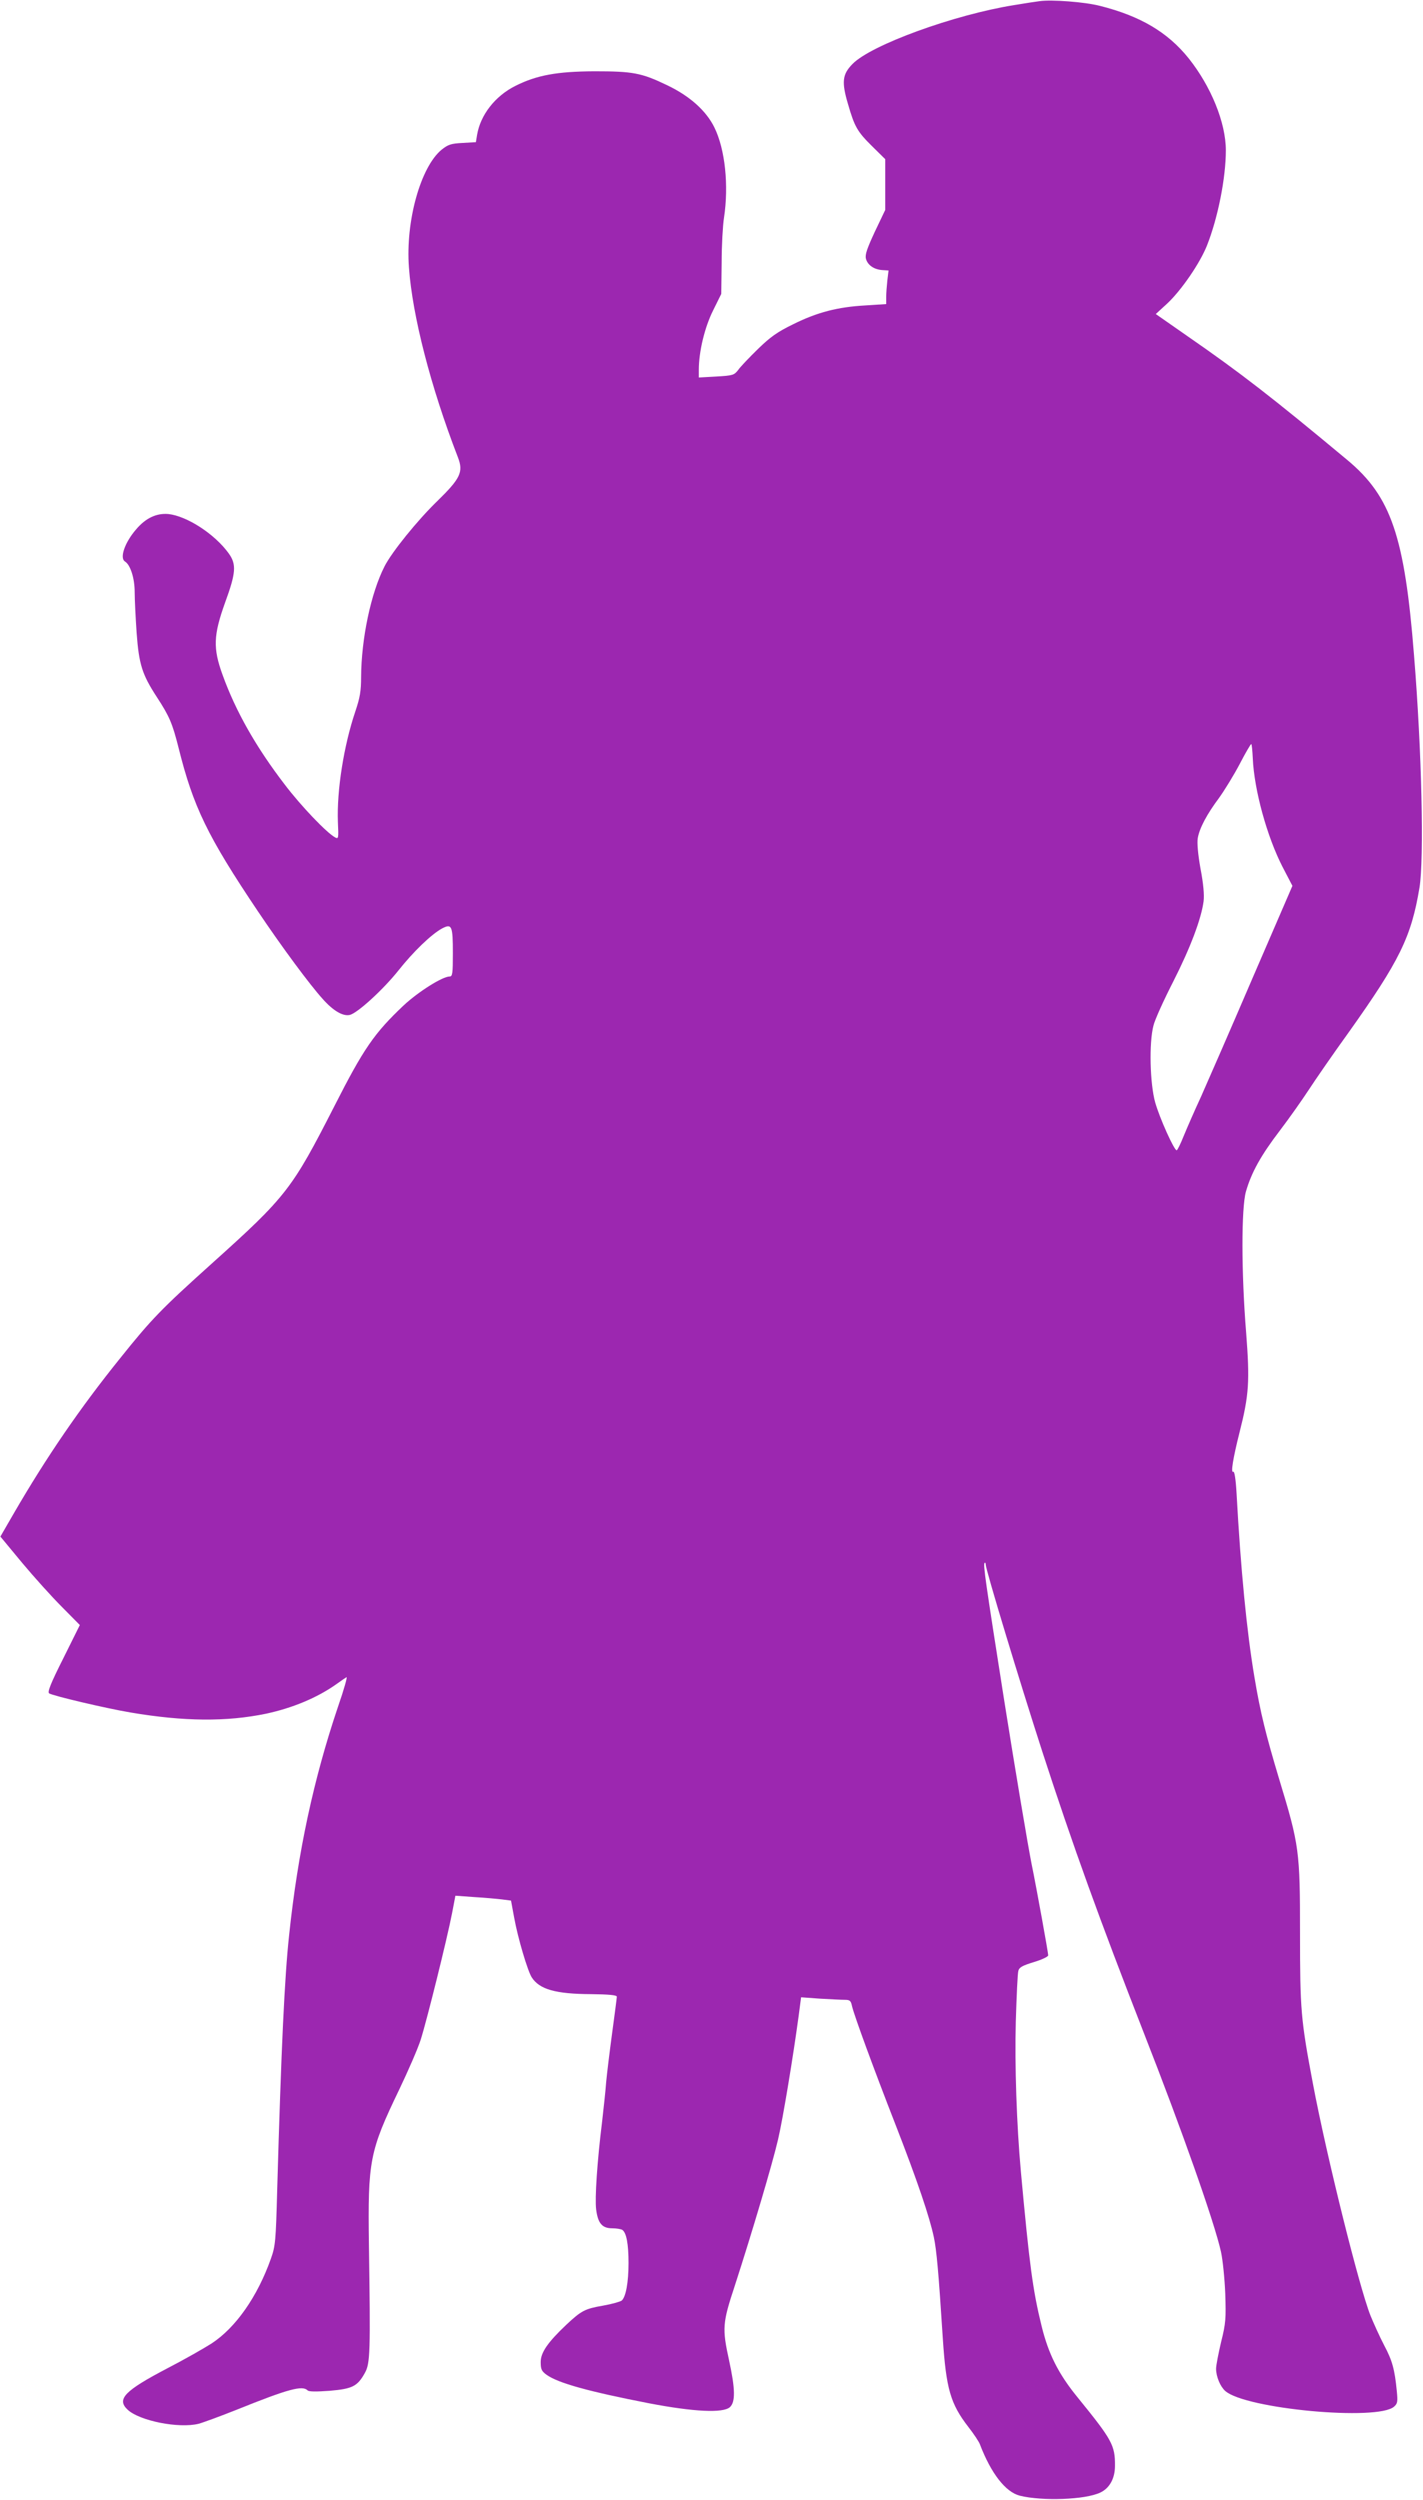 <?xml version="1.0" standalone="no"?>
<!DOCTYPE svg PUBLIC "-//W3C//DTD SVG 20010904//EN"
 "http://www.w3.org/TR/2001/REC-SVG-20010904/DTD/svg10.dtd">
<svg version="1.0" xmlns="http://www.w3.org/2000/svg"
 width="729pt" height="1280pt" viewBox="0 0 729 1280"
 preserveAspectRatio="xMidYMid meet">
<g transform="translate(0,1280) scale(0.1,-0.1)"
fill="#9c27b0" stroke="none">
<path d="M5325 12794 c-16 -2 -75 -11 -129 -20 -307 -49 -734 -204 -829 -302
-52 -53 -56 -92 -23 -204 34 -118 48 -142 125 -218 l66 -65 0 -130 0 -130 -53
-111 c-40 -86 -51 -118 -46 -138 8 -33 41 -56 84 -59 l32 -2 -6 -50 c-3 -27
-6 -66 -6 -86 l0 -36 -107 -7 c-142 -8 -246 -35 -369 -96 -82 -40 -116 -64
-181 -127 -44 -43 -90 -91 -101 -107 -21 -27 -27 -29 -112 -34 l-90 -5 0 40
c0 92 30 217 73 303 l42 85 2 160 c0 88 6 192 12 230 25 165 6 350 -49 462
-42 86 -127 162 -243 217 -131 63 -175 71 -372 71 -192 -1 -296 -20 -405 -75
-104 -52 -179 -149 -196 -251 l-6 -37 -69 -4 c-58 -3 -73 -8 -106 -34 -108
-88 -186 -366 -168 -604 18 -248 111 -610 251 -972 29 -75 13 -108 -107 -225
-101 -98 -232 -260 -269 -333 -70 -137 -119 -371 -120 -566 0 -73 -6 -107 -30
-178 -59 -175 -95 -404 -89 -565 4 -84 3 -88 -14 -79 -43 23 -174 160 -257
269 -149 194 -253 378 -320 564 -49 135 -47 202 13 369 56 153 59 196 19 252
-72 100 -215 192 -310 202 -61 5 -116 -21 -165 -79 -58 -67 -85 -146 -57 -164
28 -17 50 -86 50 -157 0 -40 5 -135 10 -210 12 -160 28 -211 102 -325 66 -101
81 -136 113 -263 75 -301 148 -452 406 -836 123 -183 265 -375 332 -449 54
-61 104 -90 139 -82 40 10 169 128 247 225 79 100 171 188 226 218 50 26 55
14 55 -128 0 -102 -2 -118 -16 -118 -37 0 -161 -78 -237 -149 -150 -142 -204
-220 -354 -515 -217 -425 -246 -463 -628 -806 -258 -232 -308 -283 -472 -488
-203 -252 -375 -503 -541 -789 l-70 -121 111 -134 c61 -73 153 -175 204 -226
l92 -93 -85 -171 c-66 -131 -82 -173 -72 -179 21 -13 293 -77 418 -98 272 -46
490 -48 693 -6 135 29 260 81 357 149 25 18 50 35 55 38 6 4 -13 -64 -43 -150
-125 -370 -206 -745 -251 -1172 -23 -214 -40 -569 -61 -1305 -7 -261 -9 -285
-32 -350 -69 -195 -180 -353 -303 -434 -39 -25 -139 -82 -224 -126 -224 -117
-265 -160 -207 -214 61 -57 262 -97 363 -72 26 7 115 40 198 73 261 105 334
125 361 98 7 -7 45 -7 113 -2 117 10 142 23 180 91 28 50 29 106 21 656 -6
432 3 479 155 795 46 96 96 211 110 255 30 93 136 519 161 649 l17 89 97 -7
c53 -3 117 -9 142 -12 l46 -6 16 -87 c19 -105 69 -273 90 -306 40 -62 123 -85
304 -86 92 -1 132 -5 132 -13 0 -6 -11 -90 -24 -186 -13 -96 -27 -211 -31
-255 -3 -44 -13 -132 -20 -195 -26 -210 -38 -395 -31 -453 9 -72 31 -97 83
-97 21 0 44 -4 51 -8 21 -14 32 -72 32 -170 0 -99 -14 -174 -35 -192 -8 -6
-51 -18 -96 -26 -92 -16 -110 -25 -188 -98 -95 -90 -131 -142 -131 -191 0 -37
5 -47 30 -65 60 -43 217 -86 525 -146 230 -44 379 -51 414 -20 29 26 28 93 -4
240 -36 165 -34 190 30 384 88 271 194 629 221 747 25 106 78 429 105 629 l13
99 95 -7 c53 -3 110 -6 128 -6 27 0 32 -4 38 -33 11 -47 109 -315 223 -607
111 -285 174 -471 196 -575 14 -67 24 -174 46 -519 17 -257 39 -334 130 -452
29 -37 56 -78 60 -90 57 -149 131 -244 204 -263 116 -29 336 -21 413 16 47 22
75 72 75 136 1 106 -14 133 -192 352 -98 120 -149 222 -184 365 -45 183 -62
311 -106 790 -22 244 -32 544 -26 770 4 129 9 245 13 258 4 18 20 27 79 45 43
13 74 28 74 35 0 13 -58 335 -85 467 -19 95 -85 488 -140 835 -96 610 -109
699 -101 707 3 4 6 -1 6 -9 0 -25 171 -590 290 -958 157 -483 292 -856 520
-1440 197 -502 362 -971 395 -1120 9 -41 19 -138 22 -215 4 -127 3 -150 -21
-246 -14 -59 -26 -121 -26 -138 0 -40 21 -91 47 -114 104 -92 782 -155 865
-80 18 16 19 26 14 78 -11 113 -23 157 -65 236 -23 44 -54 113 -70 152 -59
149 -226 822 -295 1188 -62 329 -66 376 -66 772 0 418 -4 449 -105 781 -70
233 -98 345 -129 531 -39 232 -70 550 -91 937 -4 73 -11 116 -17 112 -14 -9
-1 70 32 201 49 193 53 262 34 511 -25 308 -25 638 -1 723 28 97 76 184 173
311 48 63 115 158 149 210 34 52 125 184 203 292 262 368 322 490 364 743 24
148 12 698 -28 1190 -48 610 -118 813 -341 999 -383 319 -548 447 -820 635
l-162 113 60 55 c71 67 165 203 202 295 56 141 97 346 97 488 0 142 -76 328
-191 472 -107 133 -247 216 -454 268 -77 20 -248 33 -310 24z m1093 -3877 c7
-162 73 -402 153 -557 l50 -96 -205 -474 c-112 -261 -231 -533 -263 -605 -33
-71 -73 -163 -89 -202 -16 -40 -32 -73 -36 -73 -13 0 -87 164 -110 245 -27 96
-32 305 -9 393 7 30 53 131 101 225 89 175 144 322 156 412 4 33 -1 90 -16
168 -13 73 -18 131 -14 155 9 52 47 123 109 206 28 39 76 117 106 174 29 56
56 102 59 102 3 0 6 -33 8 -73z"/>
</g>
</svg>
